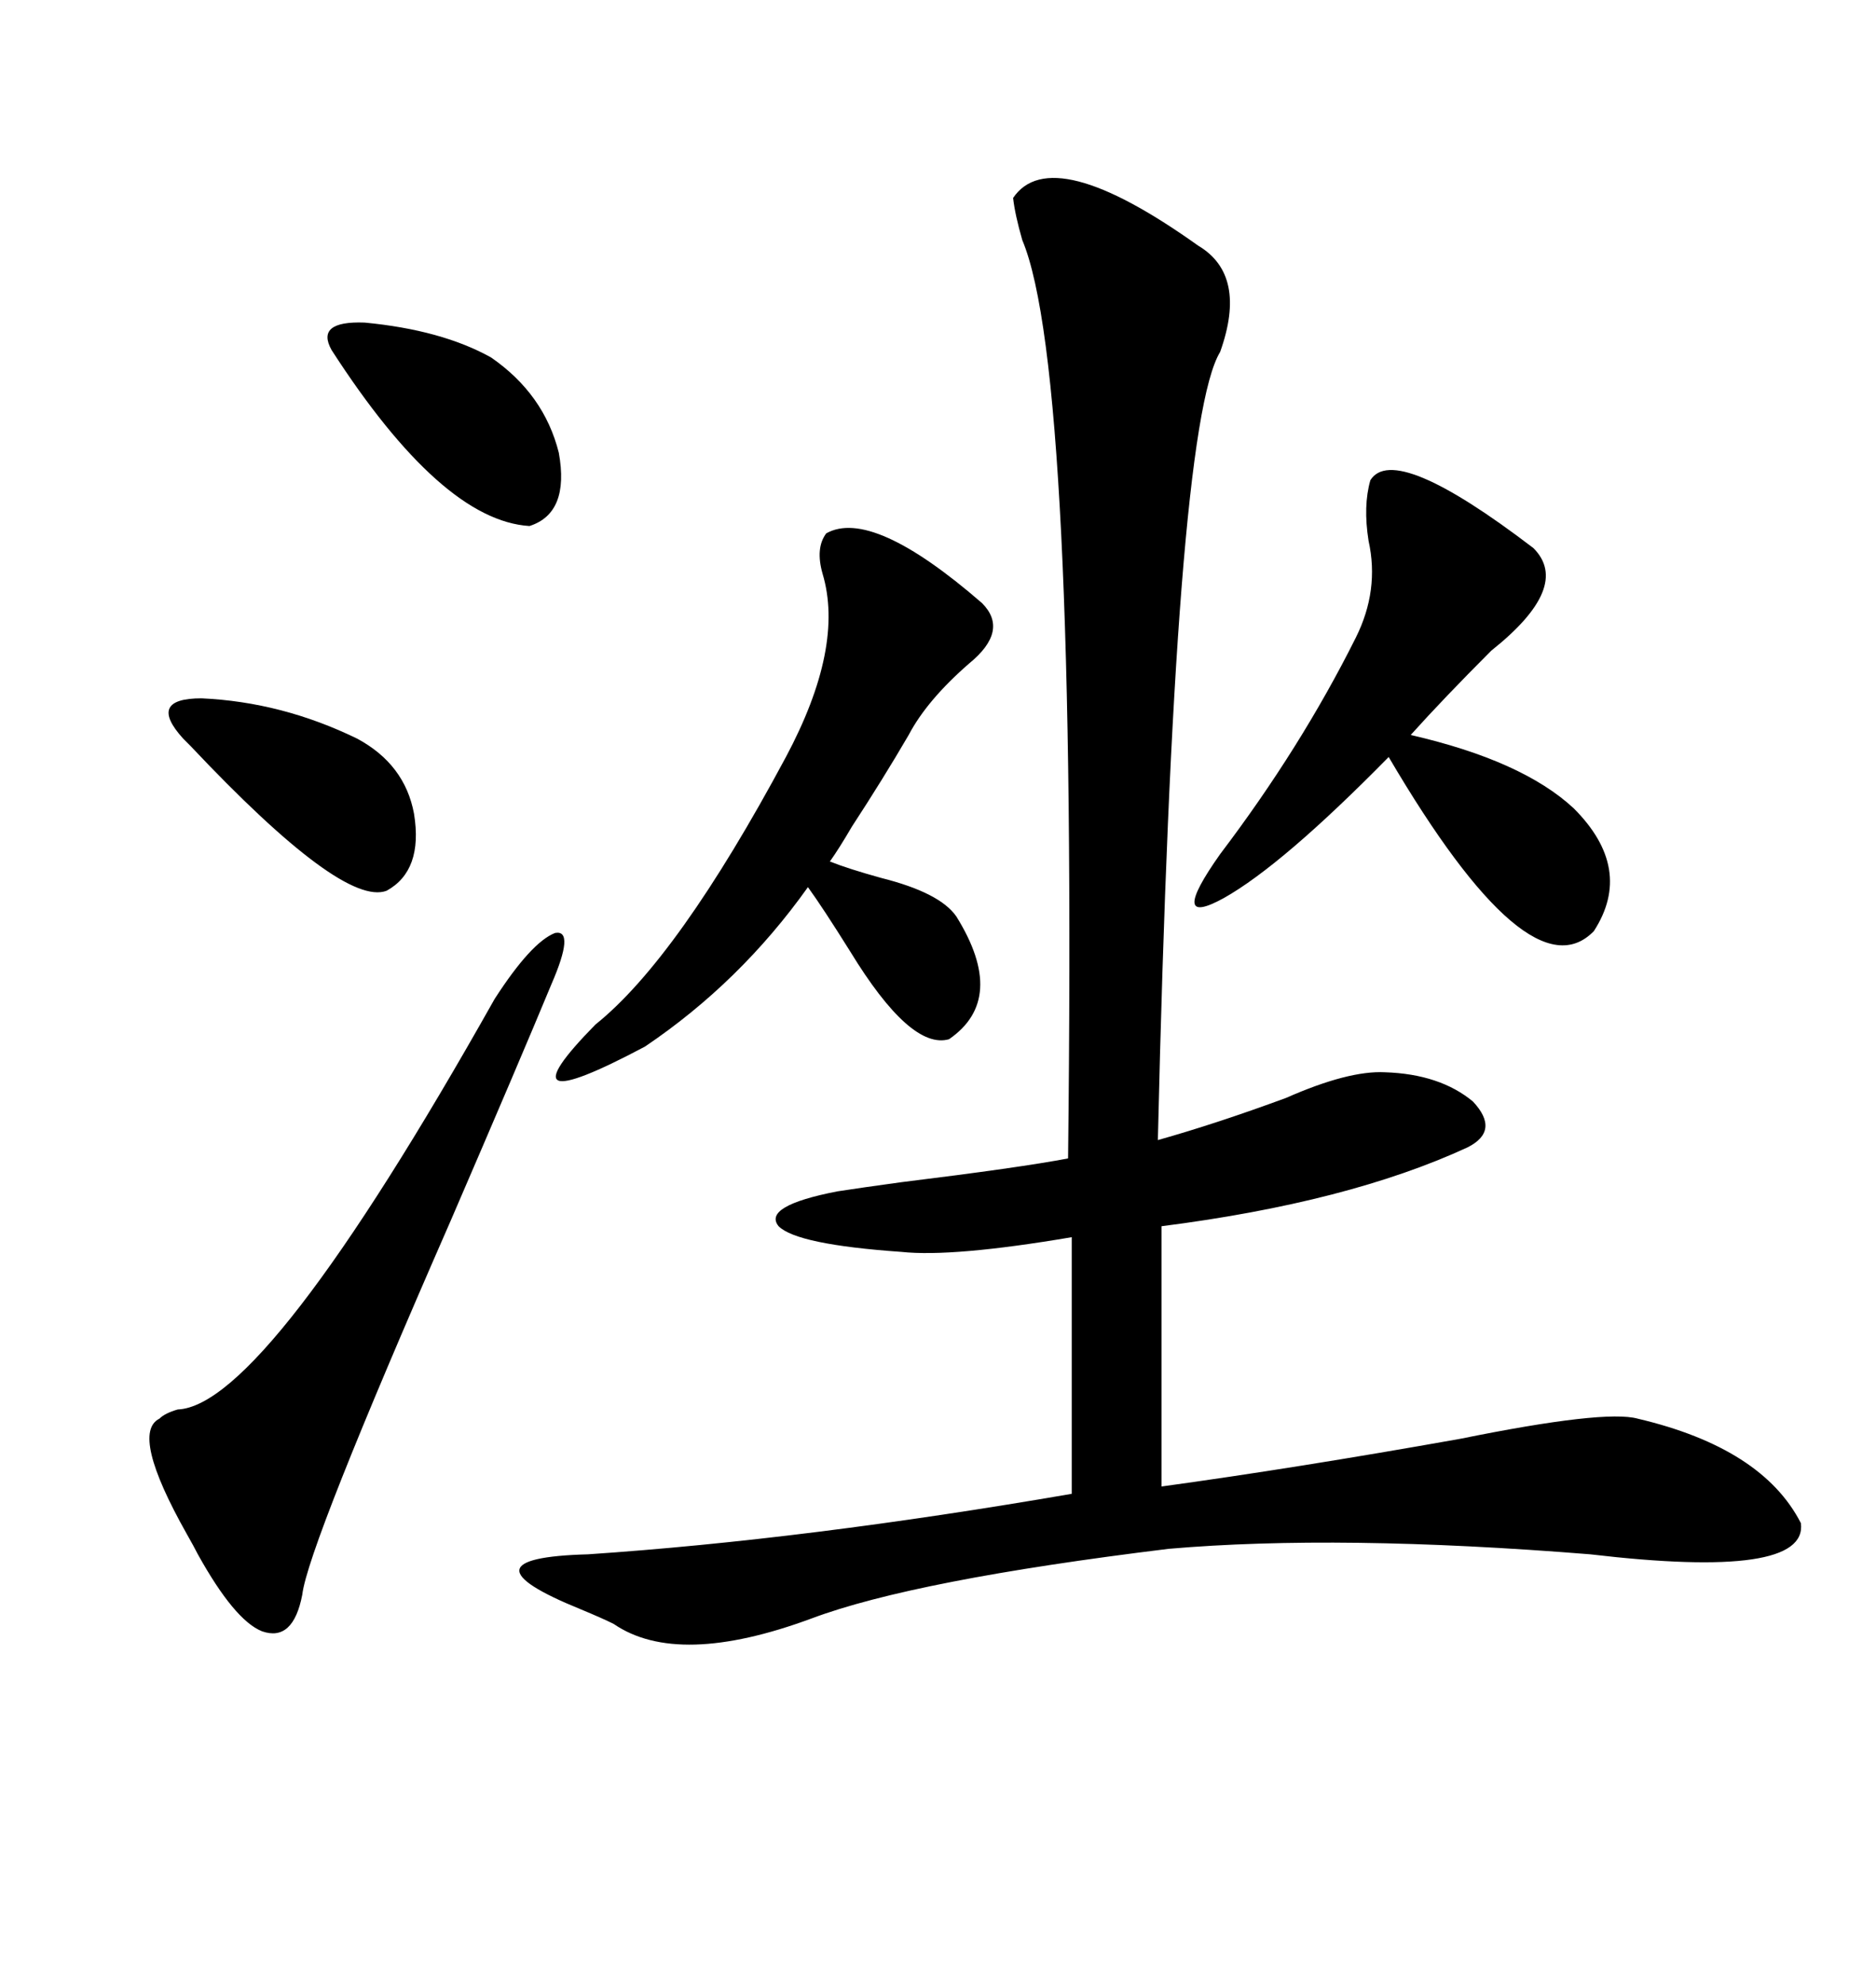 <svg xmlns="http://www.w3.org/2000/svg" xmlns:xlink="http://www.w3.org/1999/xlink" width="300" height="317.285"><path d="M162.01 31.64L162.01 31.64Q168.16 22.56 191.60 39.26L191.60 39.26Q199.51 43.95 195.12 56.25L195.12 56.25Q187.79 68.26 185.16 182.23L185.16 182.23Q194.53 179.59 205.66 175.49L205.66 175.49Q215.63 171.09 221.48 171.39L221.48 171.39Q230.27 171.68 235.55 176.07L235.55 176.07Q239.94 180.76 234.67 183.40L234.67 183.40Q215.63 192.19 185.74 196.00L185.74 196.00L185.74 237.60Q207.13 234.67 233.50 229.98L233.50 229.98Q256.64 225.29 261.91 226.76L261.91 226.76Q281.84 231.45 287.99 243.46L287.99 243.46Q289.16 252.54 254.30 248.44L254.30 248.44Q214.16 245.21 186.91 247.56L186.91 247.56Q146.19 252.54 129.79 258.69L129.79 258.69Q108.40 266.60 98.14 259.57L98.14 259.57Q96.39 258.69 92.87 257.23L92.87 257.23Q72.66 249.02 94.04 248.44L94.04 248.44Q128.91 246.09 171.39 238.77L171.39 238.77L171.39 197.75Q152.34 200.98 144.14 200.10L144.14 200.10Q127.44 198.93 124.51 196.00L124.51 196.00Q121.88 192.77 133.89 190.43L133.89 190.43Q137.70 189.84 144.14 188.96L144.14 188.96Q163.18 186.62 170.80 185.16L170.80 185.16Q172.27 59.18 163.48 38.38L163.48 38.38Q162.30 34.28 162.01 31.64ZM132.13 85.25L132.13 85.25Q139.45 81.15 157.03 96.39L157.03 96.39Q161.43 100.78 154.98 106.05L154.98 106.05Q148.24 111.91 145.31 117.48L145.31 117.48Q141.21 124.51 136.23 132.13L136.23 132.13Q134.18 135.64 132.71 137.70L132.71 137.70Q135.64 138.87 140.92 140.33L140.92 140.33Q150.29 142.68 152.93 146.48L152.93 146.48Q161.13 159.67 151.76 166.11L151.76 166.11Q145.61 167.87 135.94 152.05L135.94 152.05Q131.54 145.02 129.20 141.80L129.20 141.80Q118.36 157.03 103.13 167.29L103.13 167.29Q79.39 179.88 95.21 163.77L95.21 163.77Q108.40 153.22 125.68 121.00L125.68 121.00Q135.06 103.42 131.54 91.70L131.54 91.70Q130.37 87.60 132.13 85.25ZM219.14 76.76L219.14 76.76Q222.95 70.61 245.21 87.60L245.21 87.60Q251.37 93.75 238.48 104.00L238.48 104.00Q230.86 111.62 225.59 117.48L225.59 117.48Q243.46 121.58 251.66 129.20L251.66 129.20Q261.33 138.87 254.88 148.83L254.88 148.83Q244.63 159.38 222.07 121.00L222.07 121.00Q205.08 138.28 195.70 143.55L195.70 143.55Q186.62 148.54 195.12 136.52L195.12 136.52Q208.01 119.53 216.80 101.95L216.80 101.95Q220.61 94.34 218.85 86.43L218.85 86.43Q217.97 80.86 219.14 76.76ZM88.18 157.32L88.18 157.32Q83.20 169.34 72.07 195.12L72.07 195.12Q49.22 247.27 48.34 254.88L48.34 254.88Q46.88 262.50 41.89 260.74L41.89 260.74Q37.50 258.98 31.64 248.44L31.64 248.44Q31.05 247.27 29.88 245.21L29.88 245.21Q20.80 229.10 25.49 226.76L25.49 226.76Q26.37 225.88 28.42 225.29L28.42 225.29Q42.48 224.71 79.10 159.67L79.10 159.67Q84.96 150.59 88.77 149.12L88.77 149.12Q91.99 148.54 88.18 157.32ZM78.52 57.13L78.52 57.13Q87.01 62.99 89.36 72.36L89.36 72.36Q91.11 82.03 84.67 84.08L84.67 84.08Q70.61 83.20 53.03 55.96L53.03 55.96Q50.39 51.27 58.30 51.56L58.30 51.56Q70.61 52.73 78.52 57.13ZM29.30 118.07L29.30 118.07Q23.44 111.62 32.23 111.62L32.23 111.62Q45.12 112.21 57.13 118.07L57.13 118.07Q64.75 122.17 66.21 130.08L66.21 130.08Q67.68 139.16 61.82 142.38L61.82 142.38Q54.79 145.02 30.47 119.24L30.47 119.24Q29.59 118.36 29.30 118.07Z"/></svg>